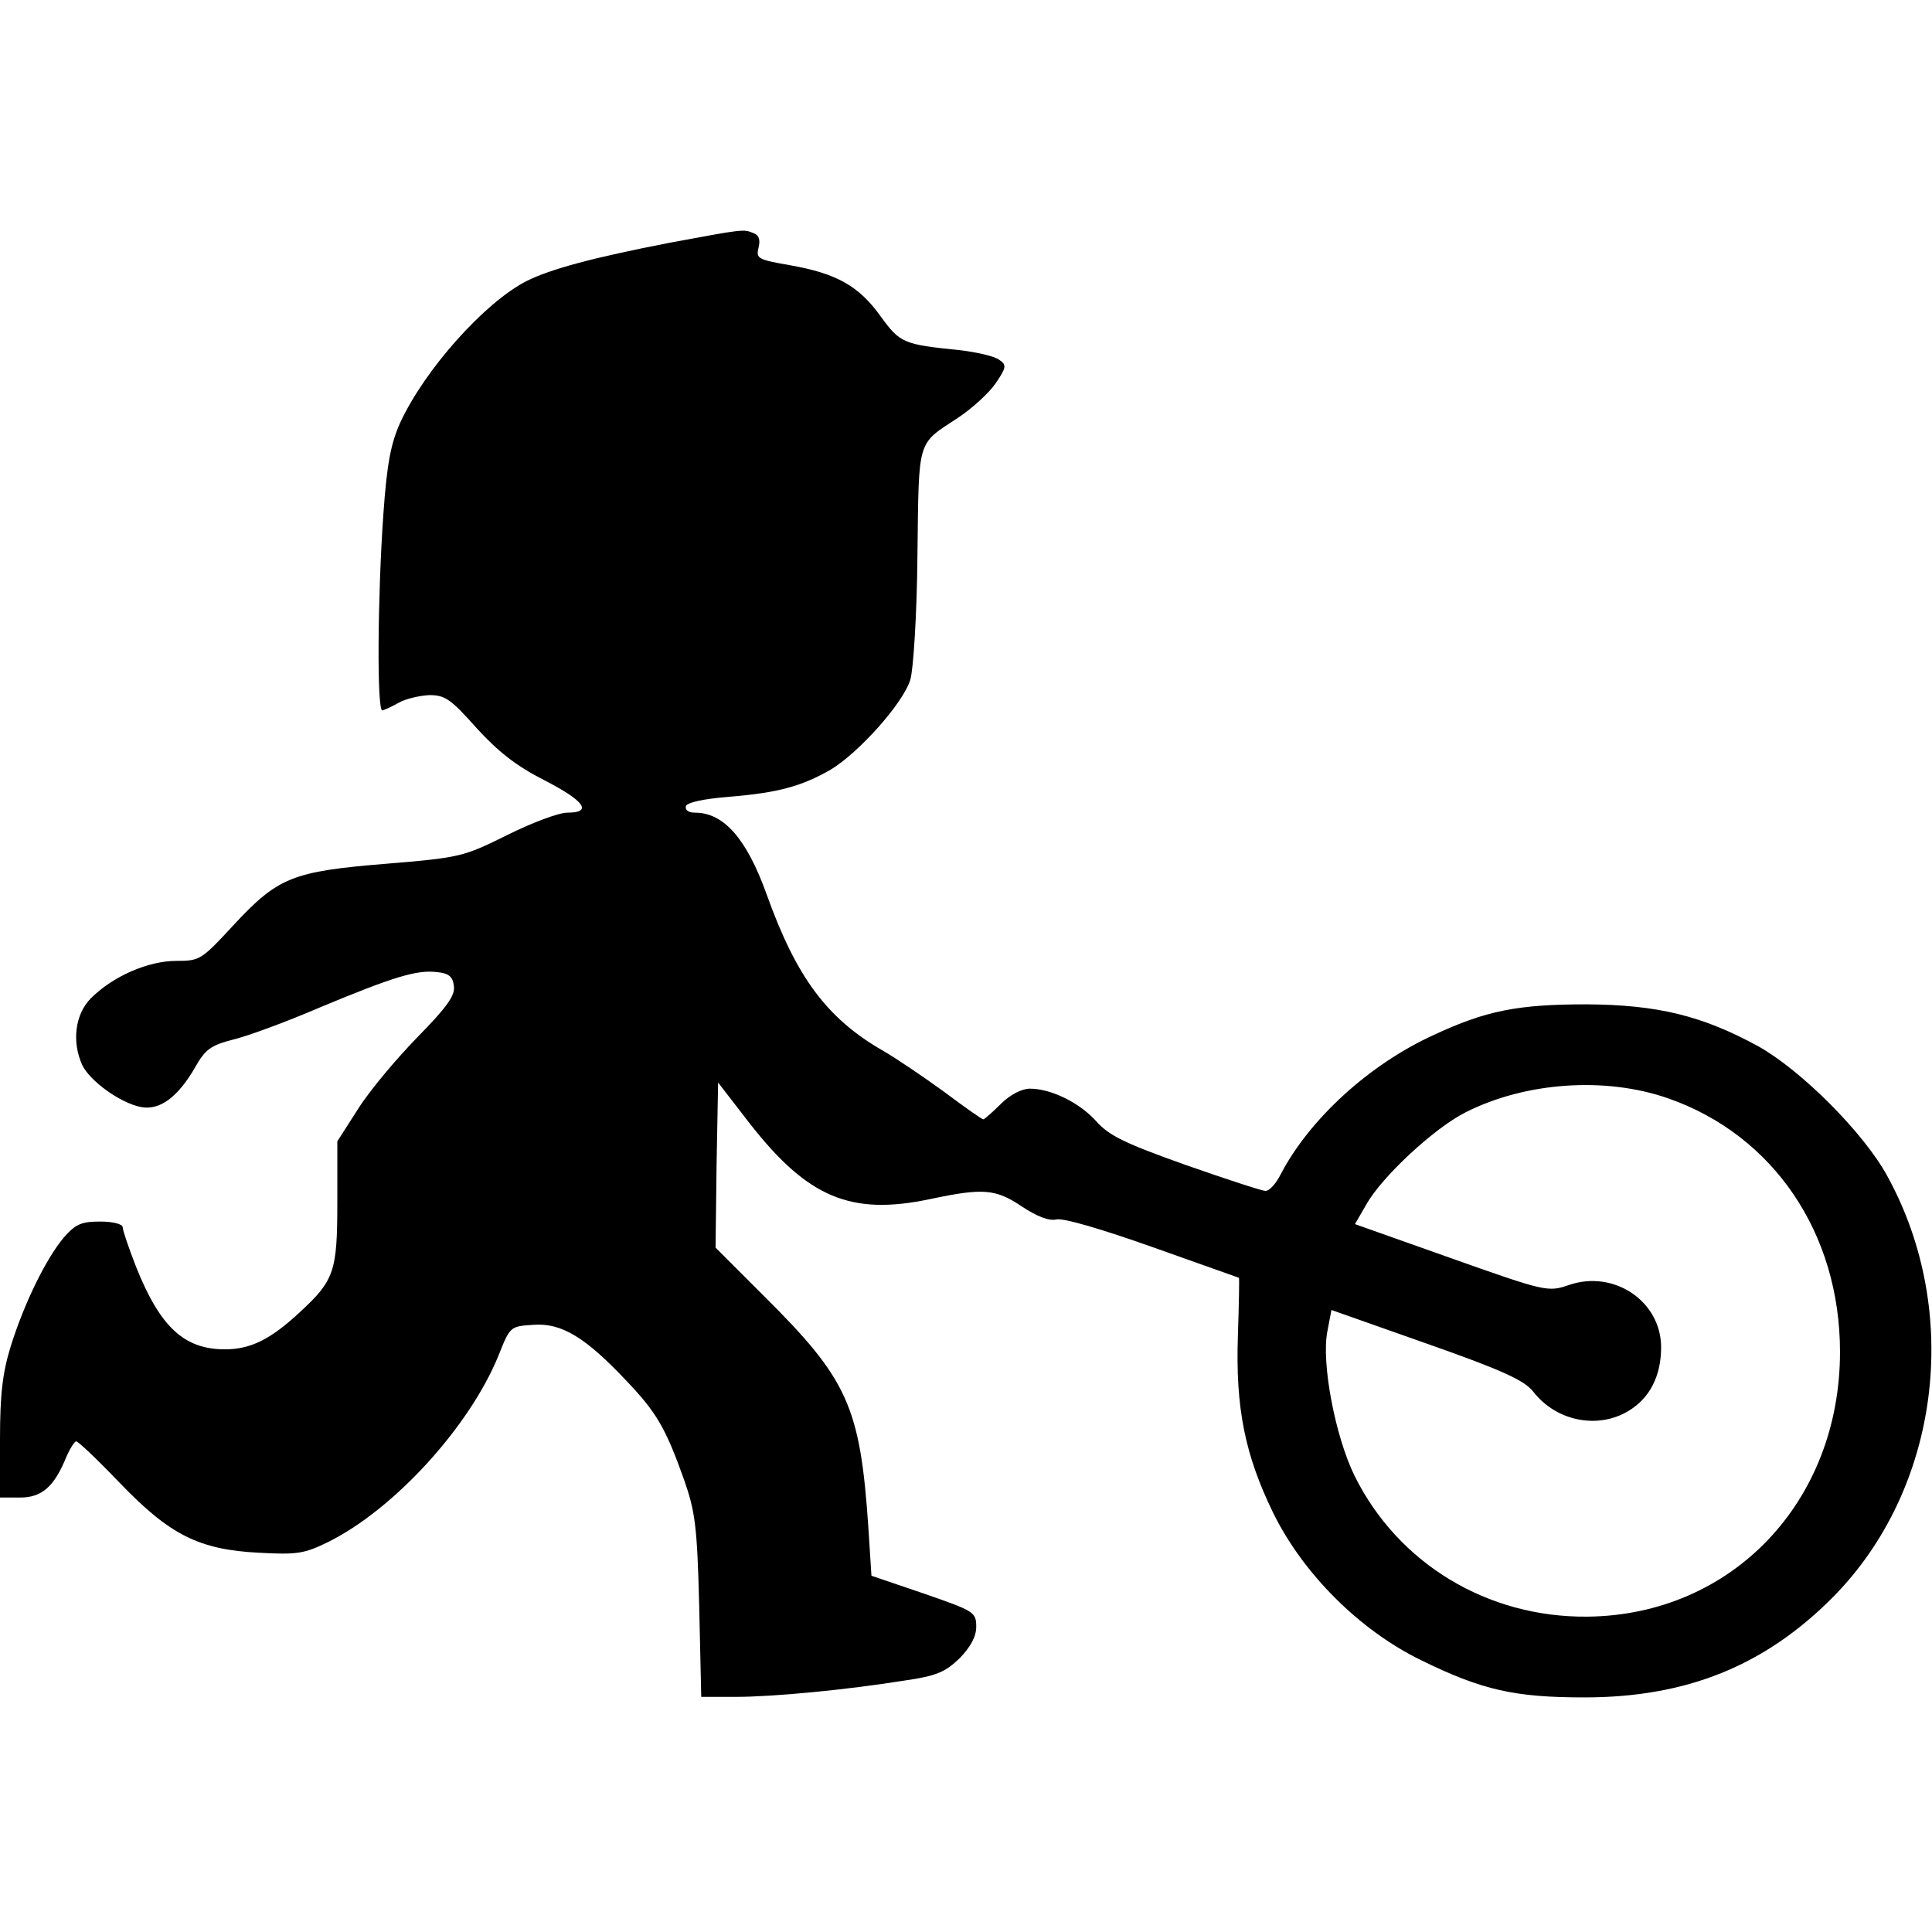 <?xml version="1.0" standalone="no"?>
<!DOCTYPE svg PUBLIC "-//W3C//DTD SVG 20010904//EN"
 "http://www.w3.org/TR/2001/REC-SVG-20010904/DTD/svg10.dtd">
<svg version="1.0" xmlns="http://www.w3.org/2000/svg"
 width="378pt" height="378pt" viewBox="0 0 378 378"
 preserveAspectRatio="xMidYMid meet">
<g transform="translate(0,378) scale(0.1,-0.1)"
fill="#000000" stroke="none">
<path d="M1310 3305 c-149 -29 -232 -51 -280 -75 -82 -42 -199 -173 -247 -277
-18 -40 -26 -79 -33 -180 -11 -155 -13 -383 -2 -383 4 1 18 7 32 15 14 8 41
14 60 15 31 0 42 -8 92 -64 42 -46 77 -74 132 -102 80 -41 96 -64 46 -64 -17
0 -70 -20 -118 -44 -85 -42 -91 -44 -237 -56 -183 -15 -211 -26 -299 -121 -62
-67 -65 -69 -111 -69 -55 0 -124 -30 -167 -73 -31 -31 -38 -85 -17 -131 15
-31 74 -74 115 -82 37 -7 73 20 107 80 19 33 30 41 73 52 29 7 105 35 170 63
144 60 190 74 229 69 23 -2 31 -9 33 -27 3 -18 -13 -41 -71 -100 -41 -42 -94
-105 -116 -140 l-41 -64 0 -119 c0 -136 -6 -153 -73 -215 -58 -54 -97 -73
-147 -73 -80 0 -127 44 -174 162 -14 36 -26 71 -26 77 0 6 -19 11 -44 11 -37
0 -48 -5 -71 -31 -36 -43 -78 -130 -104 -213 -16 -52 -21 -94 -21 -182 l0
-114 39 0 c43 0 67 21 91 80 7 16 16 30 19 30 4 0 42 -36 85 -81 98 -102 155
-131 273 -137 74 -4 88 -2 135 21 129 64 276 225 333 364 23 58 23 58 69 61
55 4 102 -25 182 -110 58 -61 76 -91 112 -192 22 -63 26 -90 30 -248 l4 -178
66 0 c76 0 220 14 332 32 63 9 80 17 108 44 21 22 32 42 32 61 0 29 -4 31
-102 65 l-103 35 -6 94 c-16 237 -40 290 -204 453 l-95 95 2 162 3 161 61 -79
c114 -146 198 -182 354 -149 104 22 128 20 180 -15 29 -19 52 -28 66 -25 13 4
90 -19 189 -54 93 -33 169 -60 169 -60 1 0 0 -51 -2 -112 -5 -143 14 -235 69
-348 59 -120 170 -230 289 -288 120 -59 184 -73 320 -73 200 0 353 62 486 196
209 211 254 557 106 825 -46 84 -168 206 -252 253 -110 60 -197 81 -335 82
-135 0 -197 -12 -300 -60 -127 -58 -243 -165 -299 -272 -9 -18 -22 -33 -30
-33 -7 0 -77 23 -157 51 -118 42 -149 57 -174 85 -32 36 -88 64 -130 64 -16 0
-39 -12 -57 -30 -16 -16 -32 -30 -34 -30 -3 0 -37 24 -77 54 -40 29 -93 65
-119 80 -110 63 -170 144 -228 306 -39 109 -84 160 -140 160 -13 0 -20 5 -18
13 3 7 34 14 84 18 96 8 141 20 199 53 55 33 142 130 156 176 6 19 13 128 14
244 3 231 -2 215 80 269 27 18 60 48 73 67 21 31 22 36 7 46 -9 7 -44 15 -78
19 -110 11 -116 14 -154 66 -42 59 -86 84 -177 100 -63 11 -67 13 -62 34 4 16
1 25 -10 29 -20 8 -18 8 -164 -19z m1954 -1674 c206 -72 336 -264 336 -496 0
-293 -211 -515 -494 -518 -196 -2 -371 104 -456 276 -38 78 -65 221 -53 282
l8 42 187 -66 c148 -52 191 -72 208 -94 45 -58 127 -74 187 -37 41 25 63 68
63 124 0 90 -92 152 -180 122 -41 -14 -44 -14 -230 52 l-189 67 22 38 c30 54
133 150 195 181 117 59 273 70 396 27z"/>
</g>
</svg>
